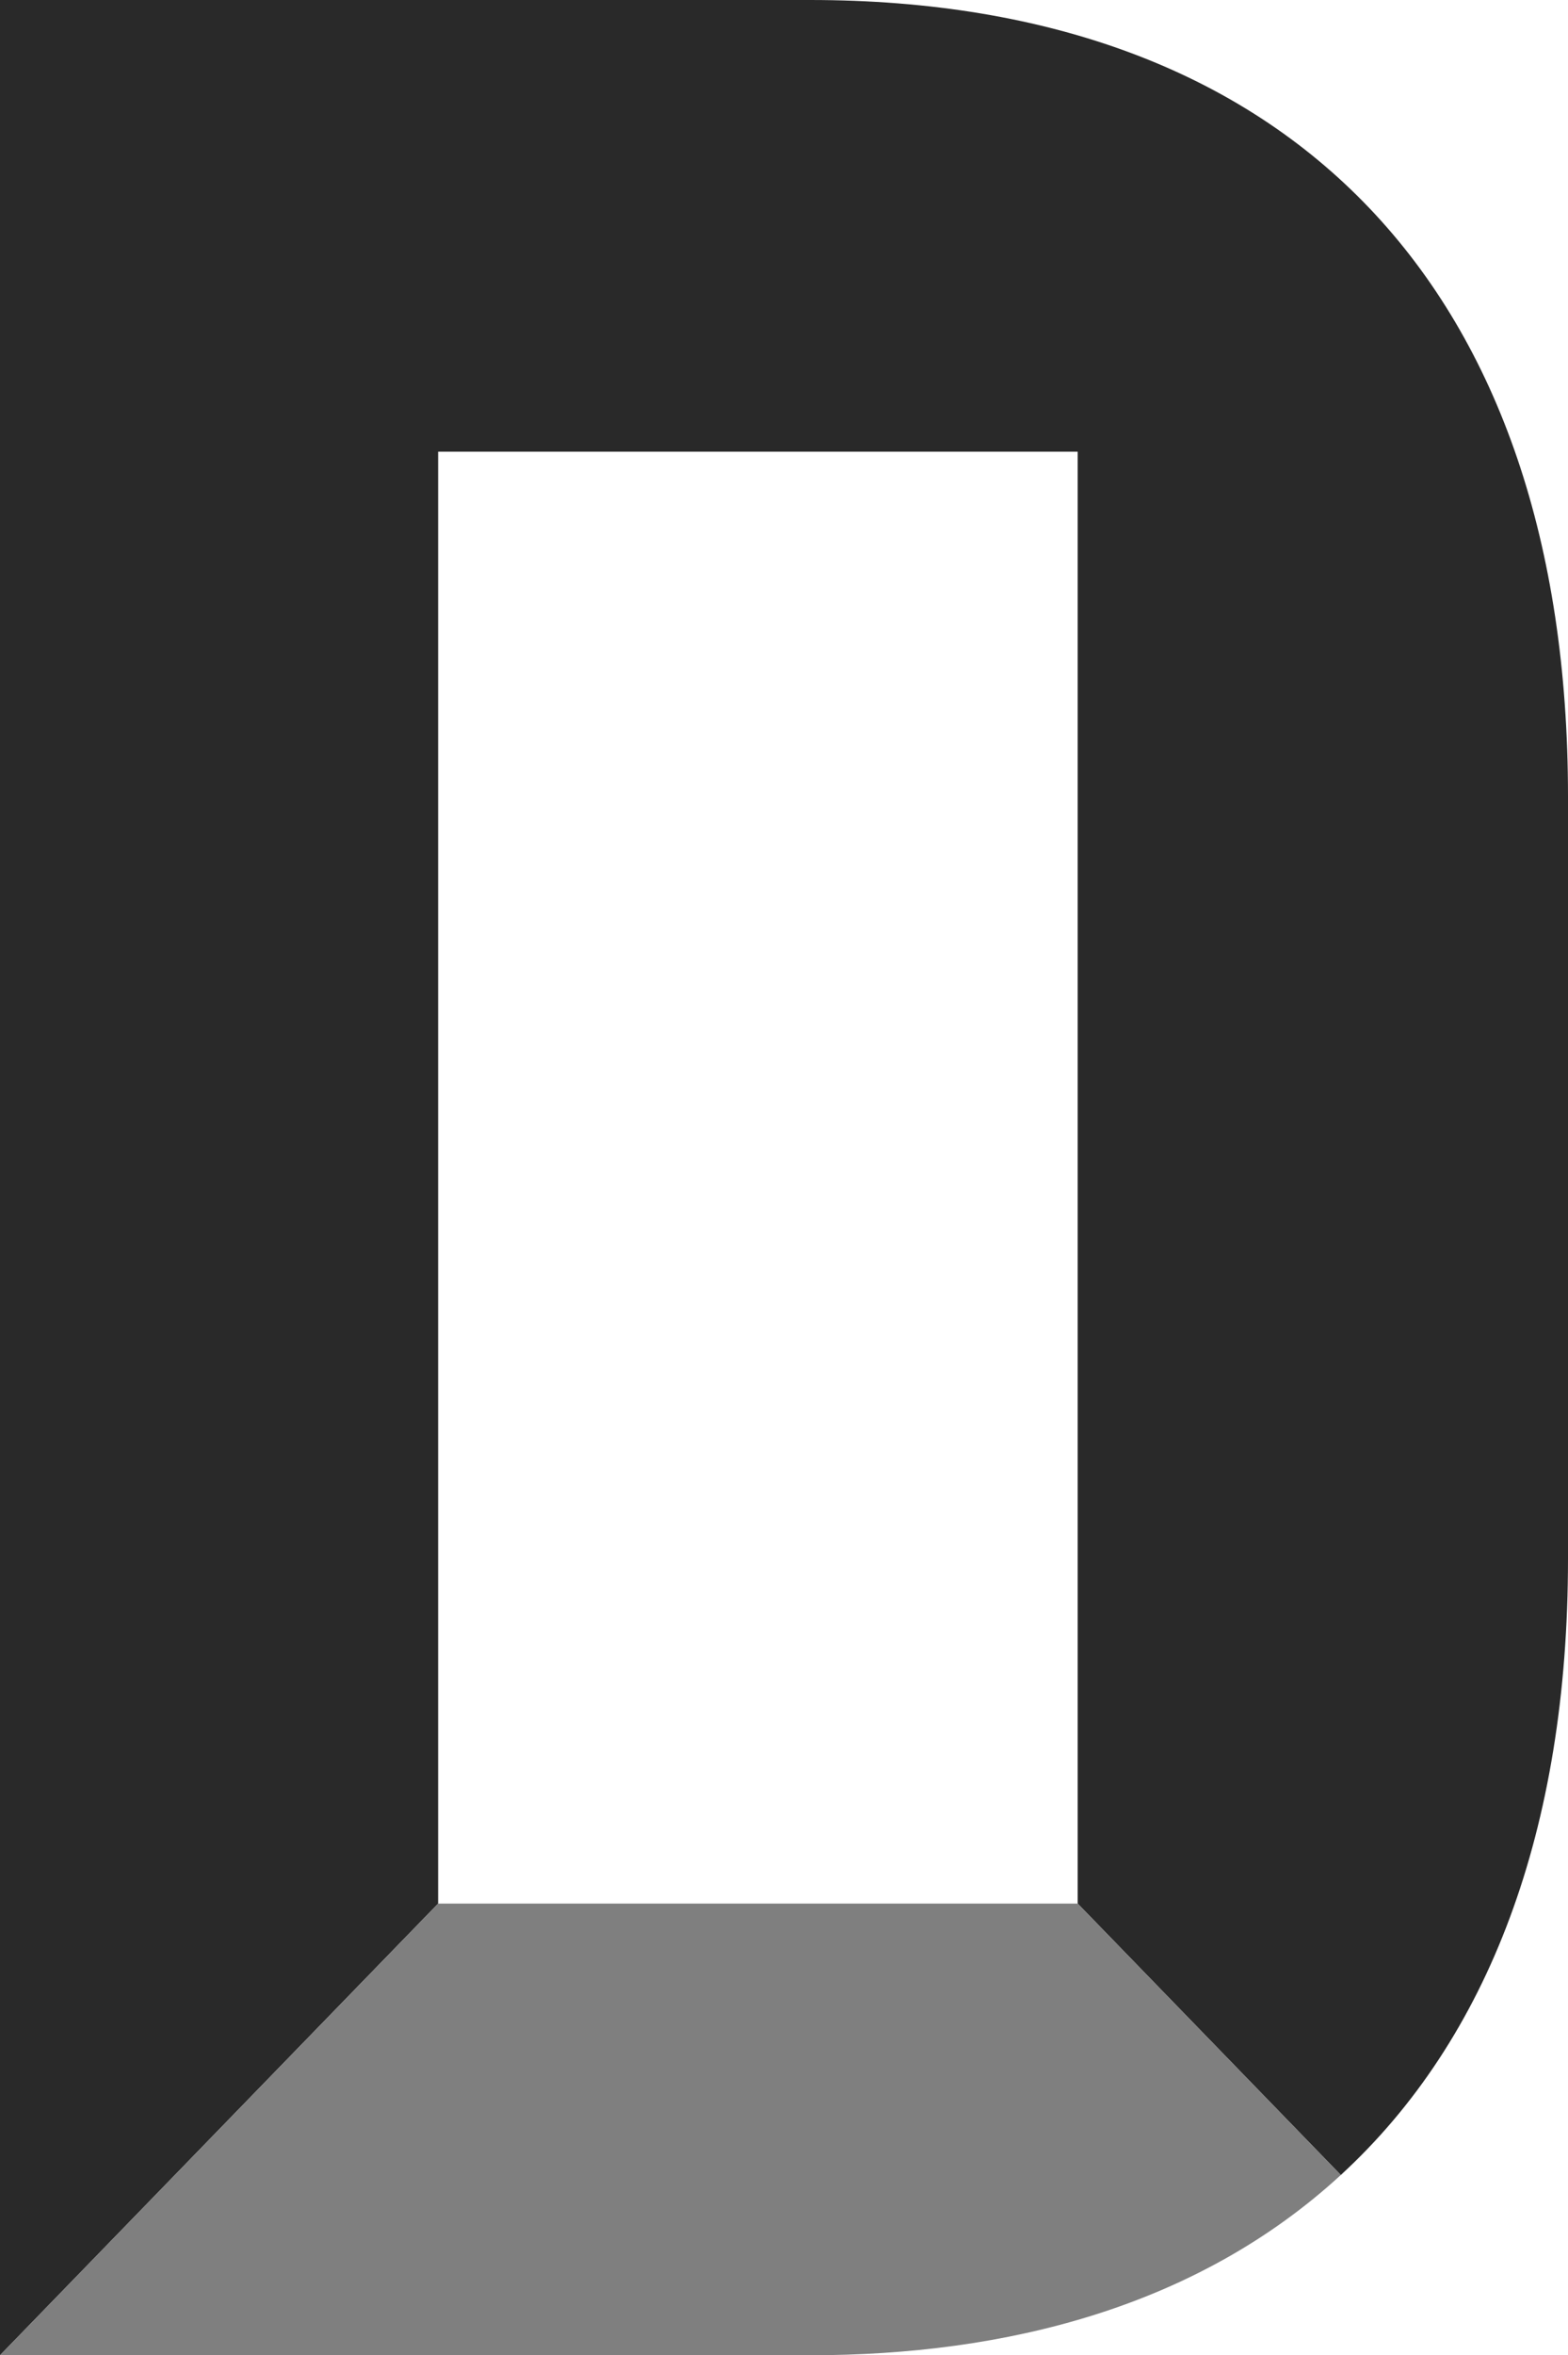 <?xml version="1.0" encoding="UTF-8"?>
<svg id="a" data-name="Layer 1" xmlns="http://www.w3.org/2000/svg" width="200" height="300.273" viewBox="0 0 200 300.273">
  <path d="M103.328,0H0v300.273l55.886-57.584V57.582h81.574v185.107l33.562,34.603c18.848-17.316,28.978-43.984,28.978-78.568v-97.178C200,37.012,164.764,0,103.328,0Z" fill="#292929" stroke-width="0"/>
  <path d="M55.886,242.689h0L0,300.273h103.328c24.927,0,49.334-6.112,67.694-22.981h0l-33.562-34.604H55.886Z" fill="#7f7f7f" stroke-width="0"/>
</svg>